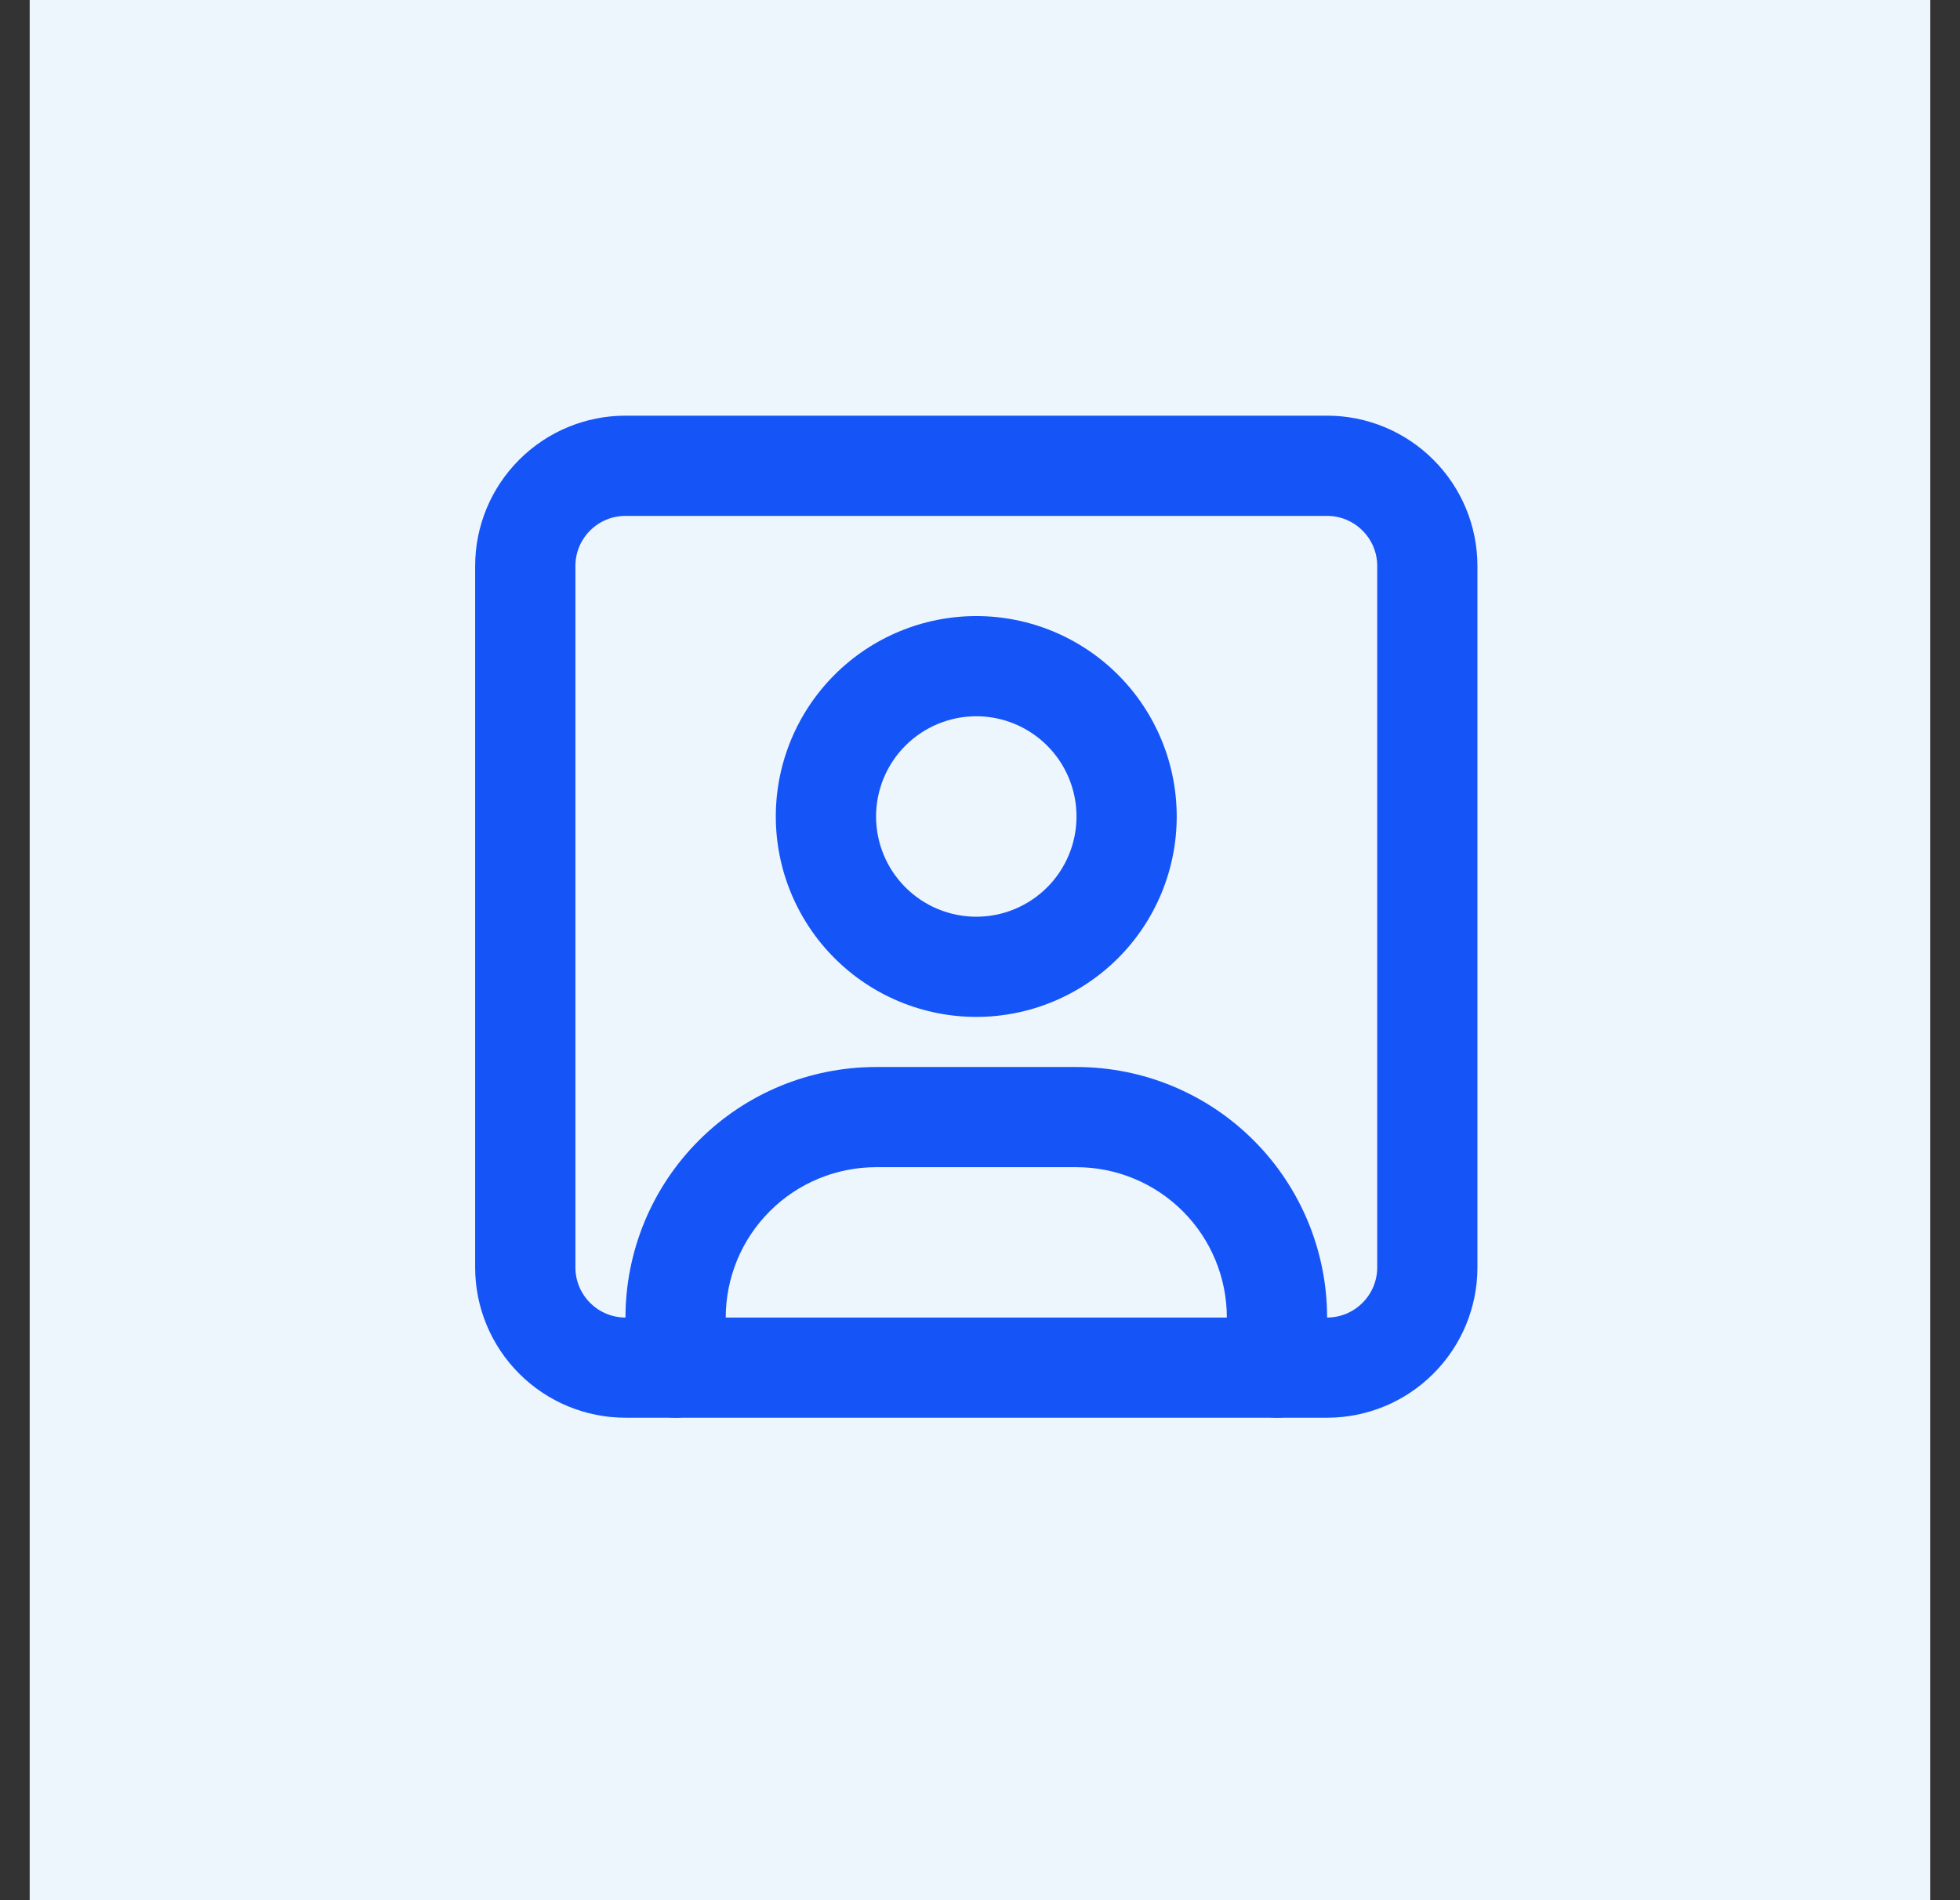 <svg width="33" height="32" viewBox="0 0 33 32" fill="none" xmlns="http://www.w3.org/2000/svg">
<rect x="0" y="0" width="33" height="32" fill="#333333" stroke="none"/>
<rect width="32" height="32" transform="translate(0.5)" fill="#EDF5FD"/>
<path d="M20.656 23.031V22.188C20.656 21.516 20.389 20.872 19.915 20.398C19.44 19.923 18.796 19.656 18.125 19.656H14.75C14.079 19.656 13.435 19.923 12.96 20.398C12.486 20.872 12.219 21.516 12.219 22.188V23.031C12.219 23.497 11.841 23.875 11.375 23.875C10.909 23.875 10.531 23.497 10.531 23.031V22.188C10.531 21.069 10.976 19.996 11.767 19.205C12.558 18.413 13.631 17.969 14.75 17.969H18.125C19.244 17.969 20.317 18.413 21.108 19.205C21.899 19.996 22.344 21.069 22.344 22.188V23.031C22.344 23.497 21.966 23.875 21.5 23.875C21.034 23.875 20.656 23.497 20.656 23.031ZM18.125 13.75C18.125 13.302 17.947 12.873 17.631 12.557C17.314 12.24 16.885 12.062 16.438 12.062C15.99 12.062 15.561 12.24 15.244 12.557C14.928 12.873 14.75 13.302 14.75 13.75C14.75 14.198 14.928 14.627 15.244 14.943C15.561 15.26 15.99 15.438 16.438 15.438C16.885 15.438 17.314 15.26 17.631 14.943C17.947 14.627 18.125 14.198 18.125 13.75ZM19.812 13.75C19.812 14.645 19.457 15.503 18.824 16.136C18.191 16.769 17.333 17.125 16.438 17.125C15.542 17.125 14.684 16.769 14.051 16.136C13.418 15.503 13.062 14.645 13.062 13.75C13.062 12.855 13.418 11.997 14.051 11.364C14.684 10.731 15.542 10.375 16.438 10.375C17.333 10.375 18.191 10.731 18.824 11.364C19.457 11.997 19.812 12.855 19.812 13.75Z" fill="#1555F7"/>
<path d="M23.188 9.531C23.188 9.307 23.099 9.093 22.94 8.935C22.782 8.776 22.567 8.688 22.344 8.688H10.531C10.307 8.688 10.093 8.776 9.935 8.935C9.776 9.093 9.688 9.307 9.688 9.531V21.344C9.688 21.567 9.776 21.782 9.935 21.94C10.093 22.099 10.307 22.188 10.531 22.188H22.344C22.567 22.188 22.782 22.099 22.94 21.94C23.099 21.782 23.188 21.567 23.188 21.344V9.531ZM24.875 21.344C24.875 22.015 24.608 22.659 24.133 23.133C23.659 23.608 23.015 23.875 22.344 23.875H10.531C9.86 23.875 9.216 23.608 8.742 23.133C8.267 22.659 8 22.015 8 21.344V9.531C8 8.86 8.267 8.216 8.742 7.742C9.216 7.267 9.86 7 10.531 7H22.344C23.015 7 23.659 7.267 24.133 7.742C24.608 8.216 24.875 8.86 24.875 9.531V21.344Z" fill="#1555F7"/>
</svg>
